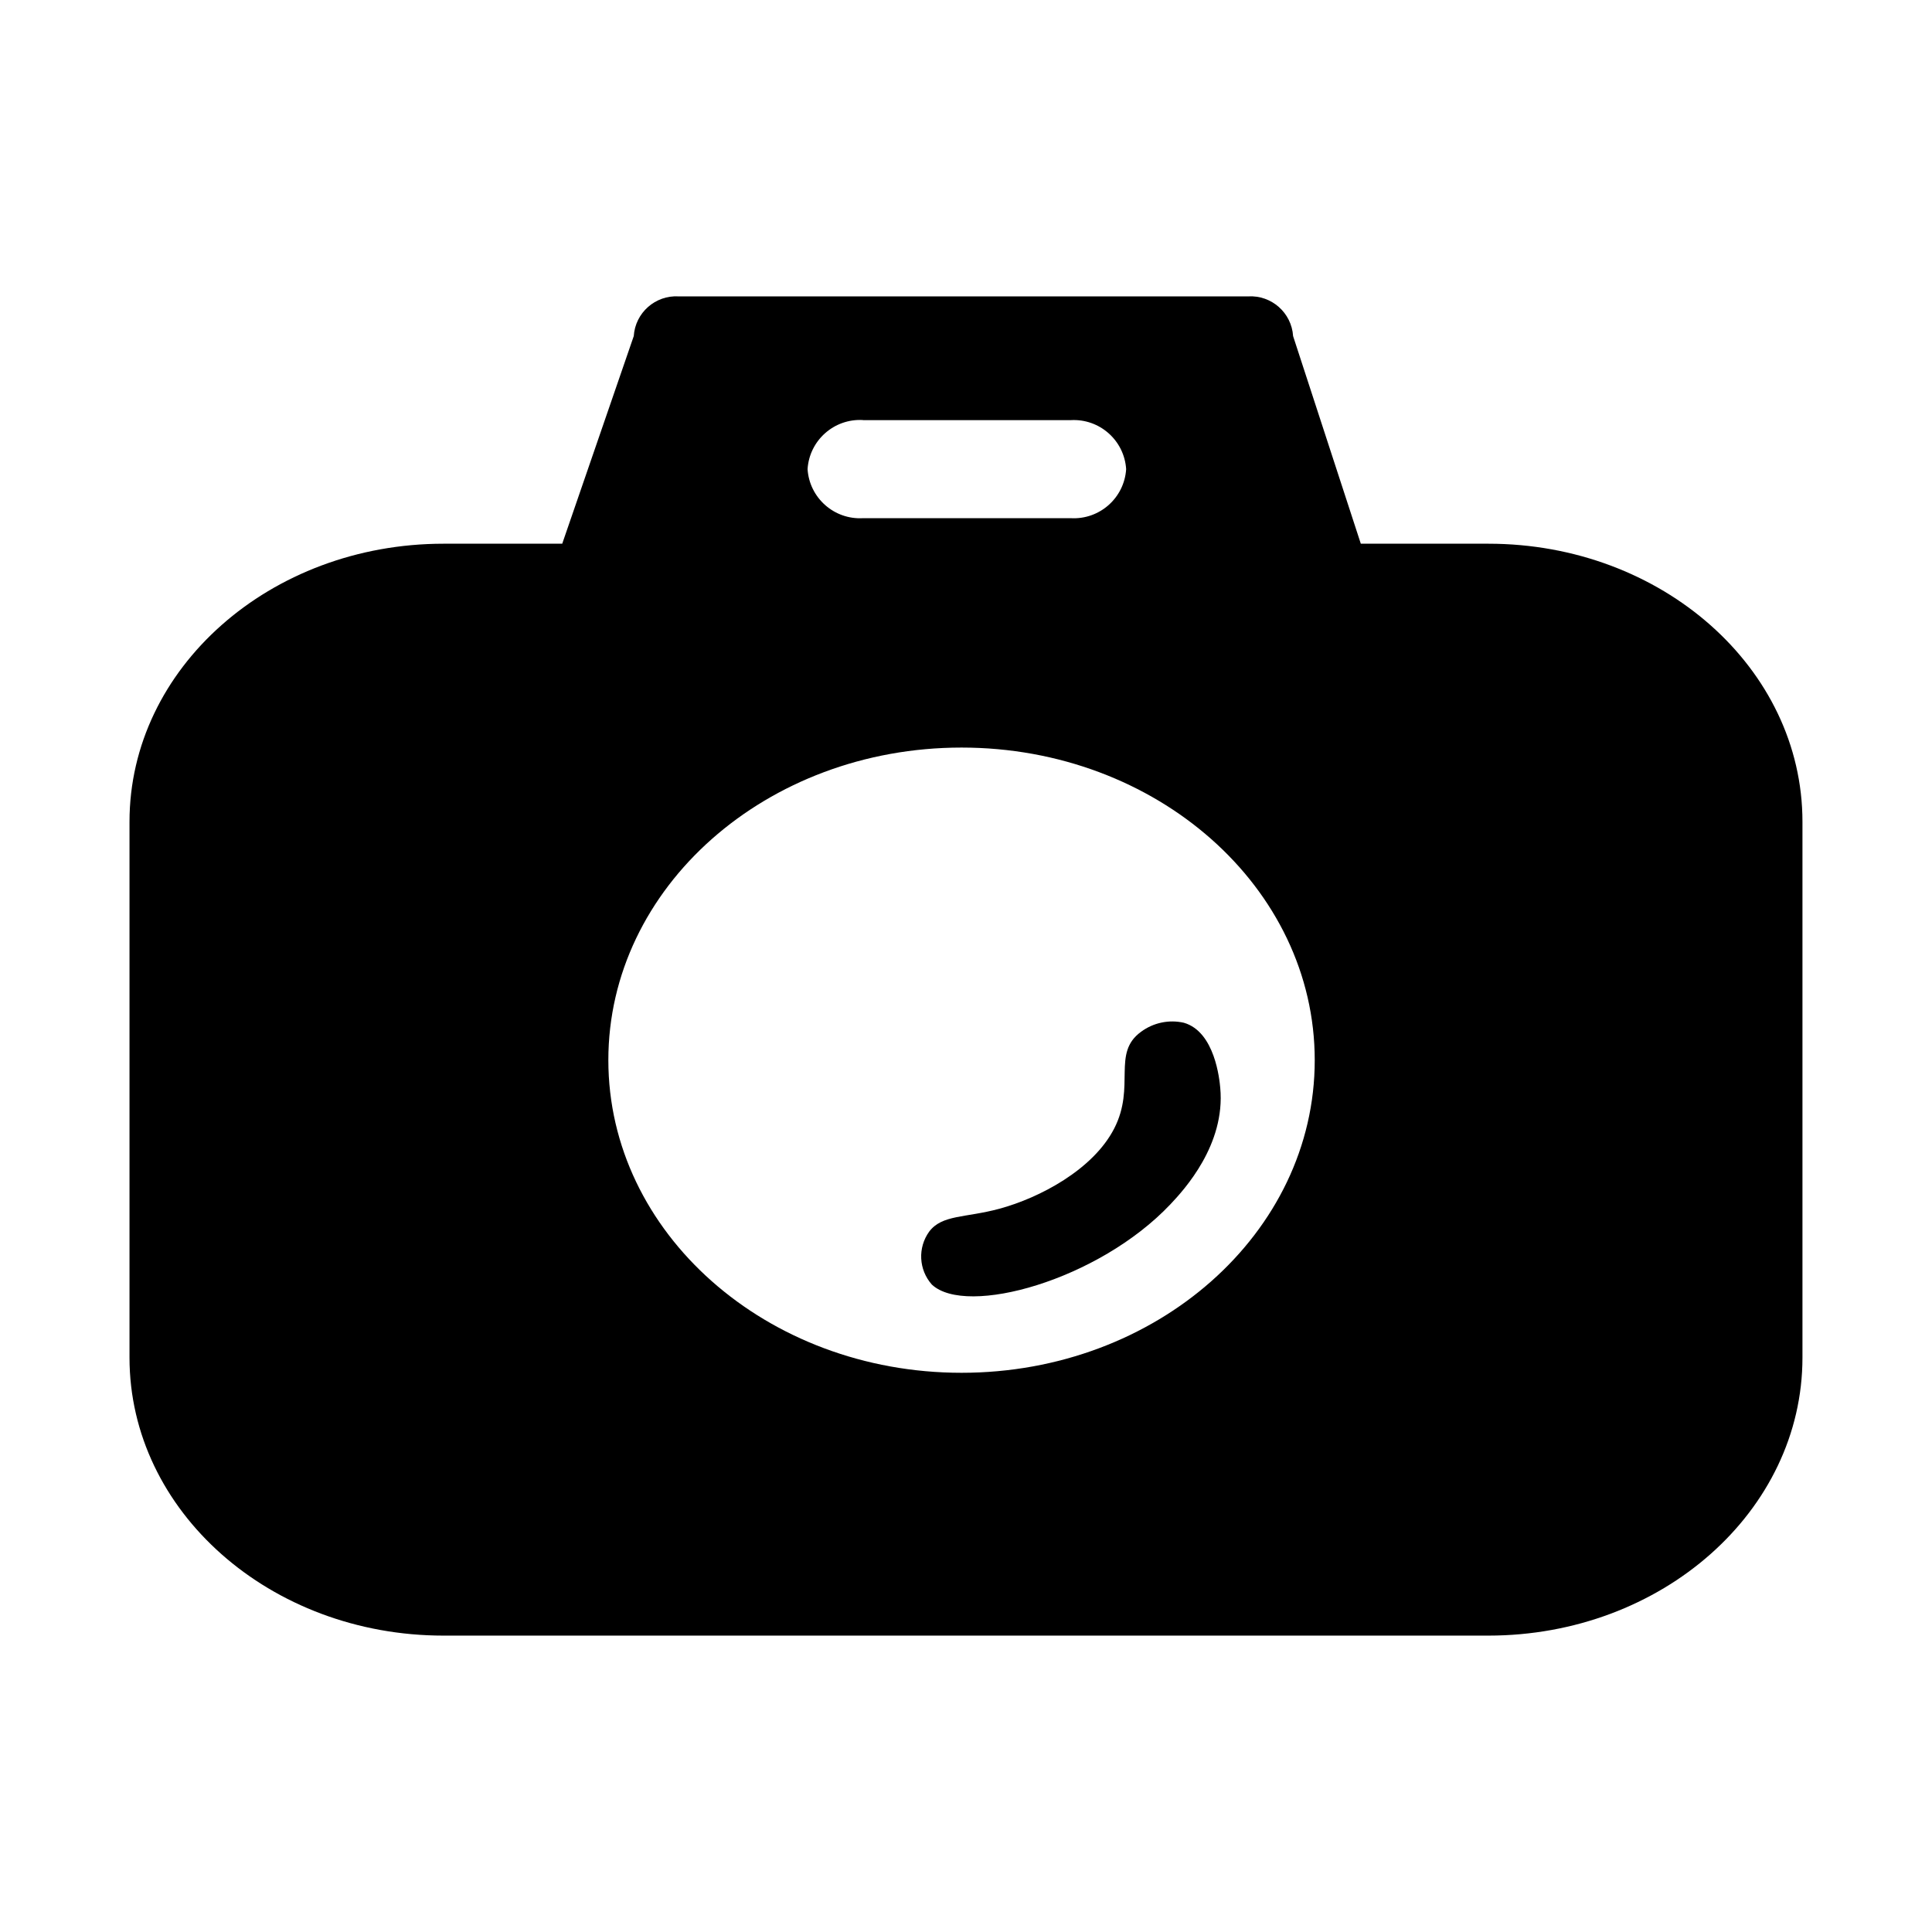<?xml version="1.0" encoding="UTF-8"?>
<!-- Uploaded to: SVG Repo, www.svgrepo.com, Generator: SVG Repo Mixer Tools -->
<svg fill="#000000" width="800px" height="800px" version="1.1" viewBox="144 144 512 512" xmlns="http://www.w3.org/2000/svg">
 <g>
  <path d="m457.73 415.04c-3.949-0.895-8.09-0.016-11.34 2.394-7.84 5.688-1.355 14.402-7.113 25.629-5.582 10.883-19.738 18.383-30.477 21.281-8.996 2.43-15.141 1.512-18.555 6.047-3.078 4.266-2.785 10.098 0.703 14.031 9.133 8.566 44.152-1.102 63.227-21.277 3.641-3.856 14.609-15.785 13.203-30.848-0.191-2.106-1.383-14.871-9.648-17.258z"/>
  <path d="m538.45 288.09h-33.82l-17.945-55.023c-0.402-6.176-5.711-10.875-11.891-10.523h-150.95c-6.18-0.352-11.488 4.348-11.891 10.523l-18.957 55.023h-31.453c-45.941 0-83.223 32.984-83.223 73.672v142.02c0 40.688 37.281 73.672 83.223 73.672h276.9c45.945-0.008 83.227-32.992 83.227-73.672v-142.02c0-40.688-37.281-73.672-83.227-73.672zm-165.75-32.746 55.066-0.004c7.629-0.438 14.184 5.363 14.676 12.988-0.488 7.629-7.043 13.43-14.676 12.996h-55.078c-7.629 0.434-14.18-5.371-14.672-12.996 0.48-7.633 7.035-13.445 14.672-13.012zm26.121 252.46c-51.695 0-93.602-37.094-93.602-82.855-0.004-45.762 41.883-82.836 93.602-82.836 51.715 0 93.598 37.094 93.598 82.855 0 45.762-41.91 82.836-93.598 82.836z"/>
 </g>
</svg>